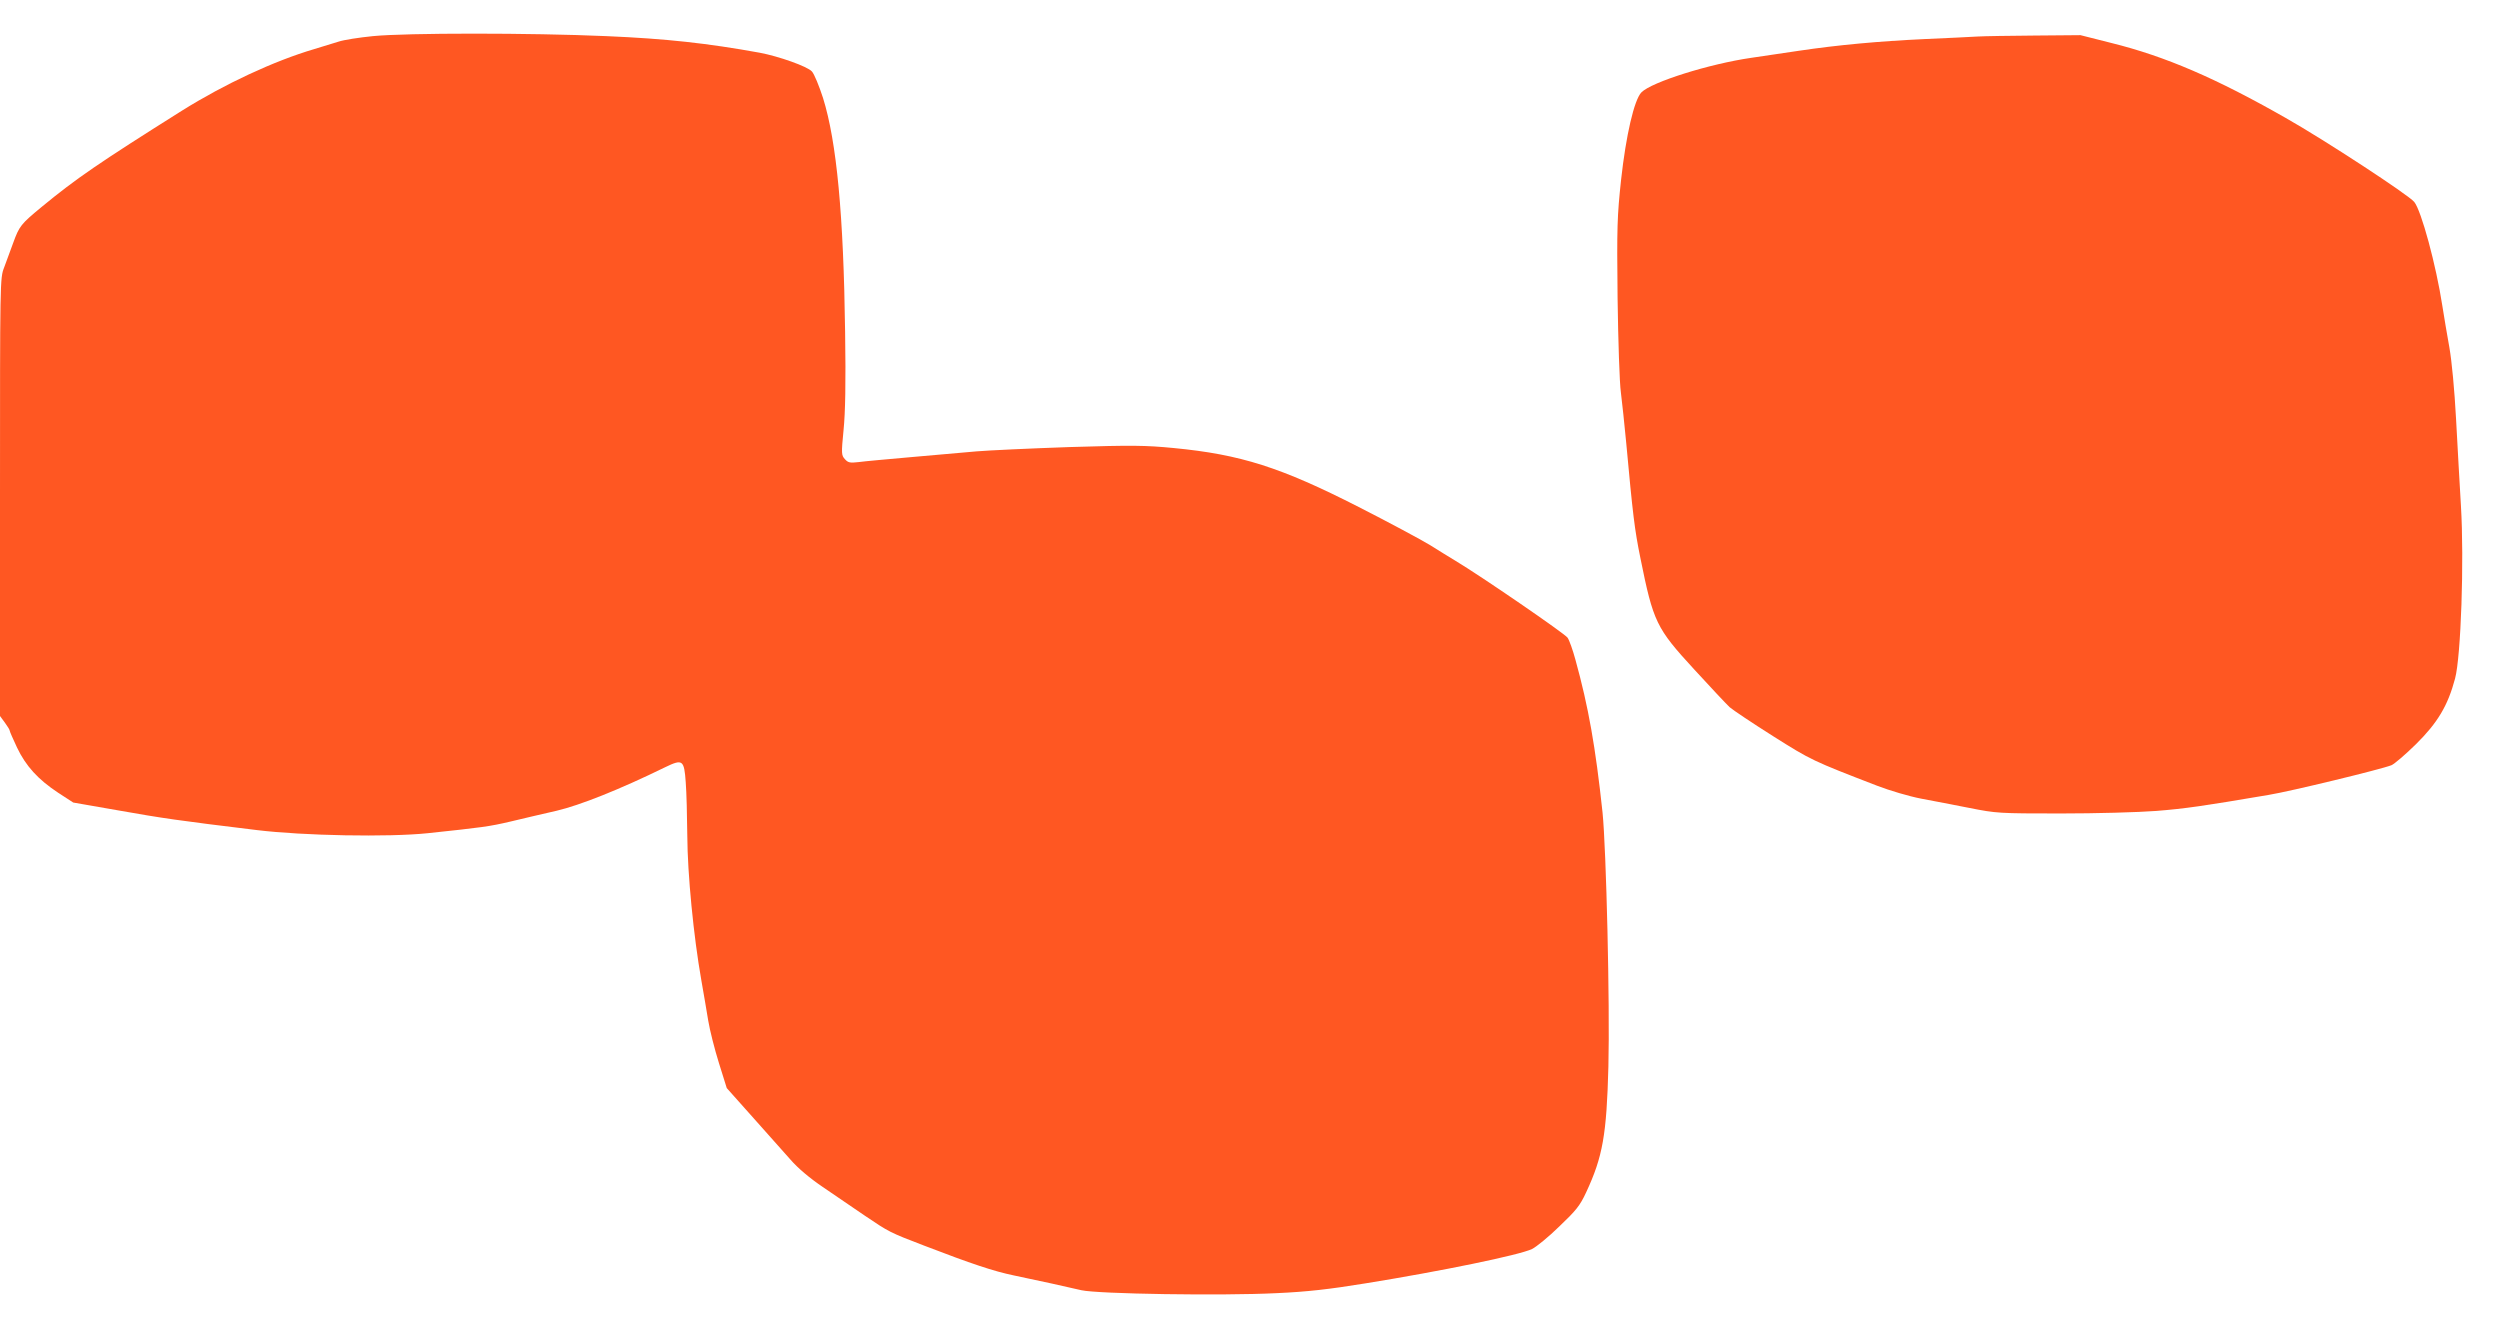 <?xml version="1.0" standalone="no"?>
<!DOCTYPE svg PUBLIC "-//W3C//DTD SVG 20010904//EN"
 "http://www.w3.org/TR/2001/REC-SVG-20010904/DTD/svg10.dtd">
<svg version="1.0" xmlns="http://www.w3.org/2000/svg"
 width="1280pt" height="680pt" viewBox="0 0 1280 680"
 preserveAspectRatio="xMidYMid meet">
<g transform="translate(0,680) scale(0.1,-0.1)"
fill="#ff5722" stroke="none">
<path d="M1909 6615 c-70 -7 -148 -19 -175 -28 -27 -8 -83 -25 -124 -38 -207
-61 -460 -179 -679 -316 -426 -268 -541 -347 -716 -491 -109 -90 -116 -99
-148 -187 -14 -38 -35 -95 -46 -125 -21 -54 -21 -62 -21 -1175 l0 -1121 25
-34 c14 -19 25 -37 25 -42 0 -4 17 -42 37 -85 45 -95 108 -164 211 -232 l77
-50 235 -41 c220 -39 301 -51 705 -100 238 -29 674 -37 875 -16 282 30 314 34
425 60 61 15 166 39 235 55 119 28 321 108 556 223 89 43 97 38 105 -78 4 -49
7 -172 8 -274 1 -194 32 -514 72 -740 11 -63 27 -155 35 -205 8 -49 33 -148
55 -218 l40 -128 132 -148 c73 -82 160 -180 194 -218 38 -44 100 -96 165 -140
56 -38 154 -105 217 -148 123 -83 126 -85 301 -152 247 -95 359 -132 460 -153
133 -28 267 -57 347 -76 85 -19 717 -29 998 -15 158 7 271 20 455 50 391 63
789 145 854 176 22 11 85 62 139 115 86 82 106 106 138 175 85 182 105 295
114 645 8 317 -11 1113 -30 1300 -36 336 -72 541 -139 783 -13 48 -31 99 -40
112 -13 20 -444 316 -576 395 -25 15 -82 50 -128 79 -46 28 -210 116 -365 195
-400 204 -605 269 -947 302 -145 14 -211 15 -535 5 -203 -7 -417 -17 -475 -22
-58 -5 -206 -18 -330 -29 -124 -11 -247 -22 -275 -26 -43 -5 -53 -3 -69 15
-18 20 -19 27 -7 149 9 89 12 240 8 502 -8 601 -43 973 -113 1198 -20 62 -45
123 -57 136 -23 26 -171 78 -267 96 -270 49 -481 72 -785 85 -389 17 -1022 17
-1196 0z"/>
<path d="M10125 6613 c-33 -2 -154 -8 -270 -13 -235 -11 -444 -30 -645 -60
-74 -11 -184 -27 -243 -36 -215 -31 -511 -124 -563 -177 -37 -38 -79 -220
-104 -447 -20 -187 -22 -240 -18 -605 3 -220 10 -438 17 -485 6 -47 18 -161
27 -255 34 -370 43 -446 73 -593 66 -327 81 -358 274 -568 85 -93 168 -181
183 -195 16 -14 116 -81 222 -148 195 -123 201 -126 533 -254 65 -25 163 -54
225 -66 60 -11 172 -33 249 -48 136 -27 149 -28 465 -28 181 0 398 6 490 13
150 12 239 25 575 82 111 18 576 131 629 152 15 6 72 55 126 108 111 110 163
197 200 336 30 112 47 604 30 884 -6 107 -18 308 -25 445 -8 150 -22 296 -34
365 -11 63 -28 159 -36 213 -32 209 -108 489 -144 533 -29 36 -460 318 -658
430 -356 203 -615 315 -893 384 l-158 40 -234 -2 c-128 -1 -260 -3 -293 -5z"/>
</g>
</svg>
